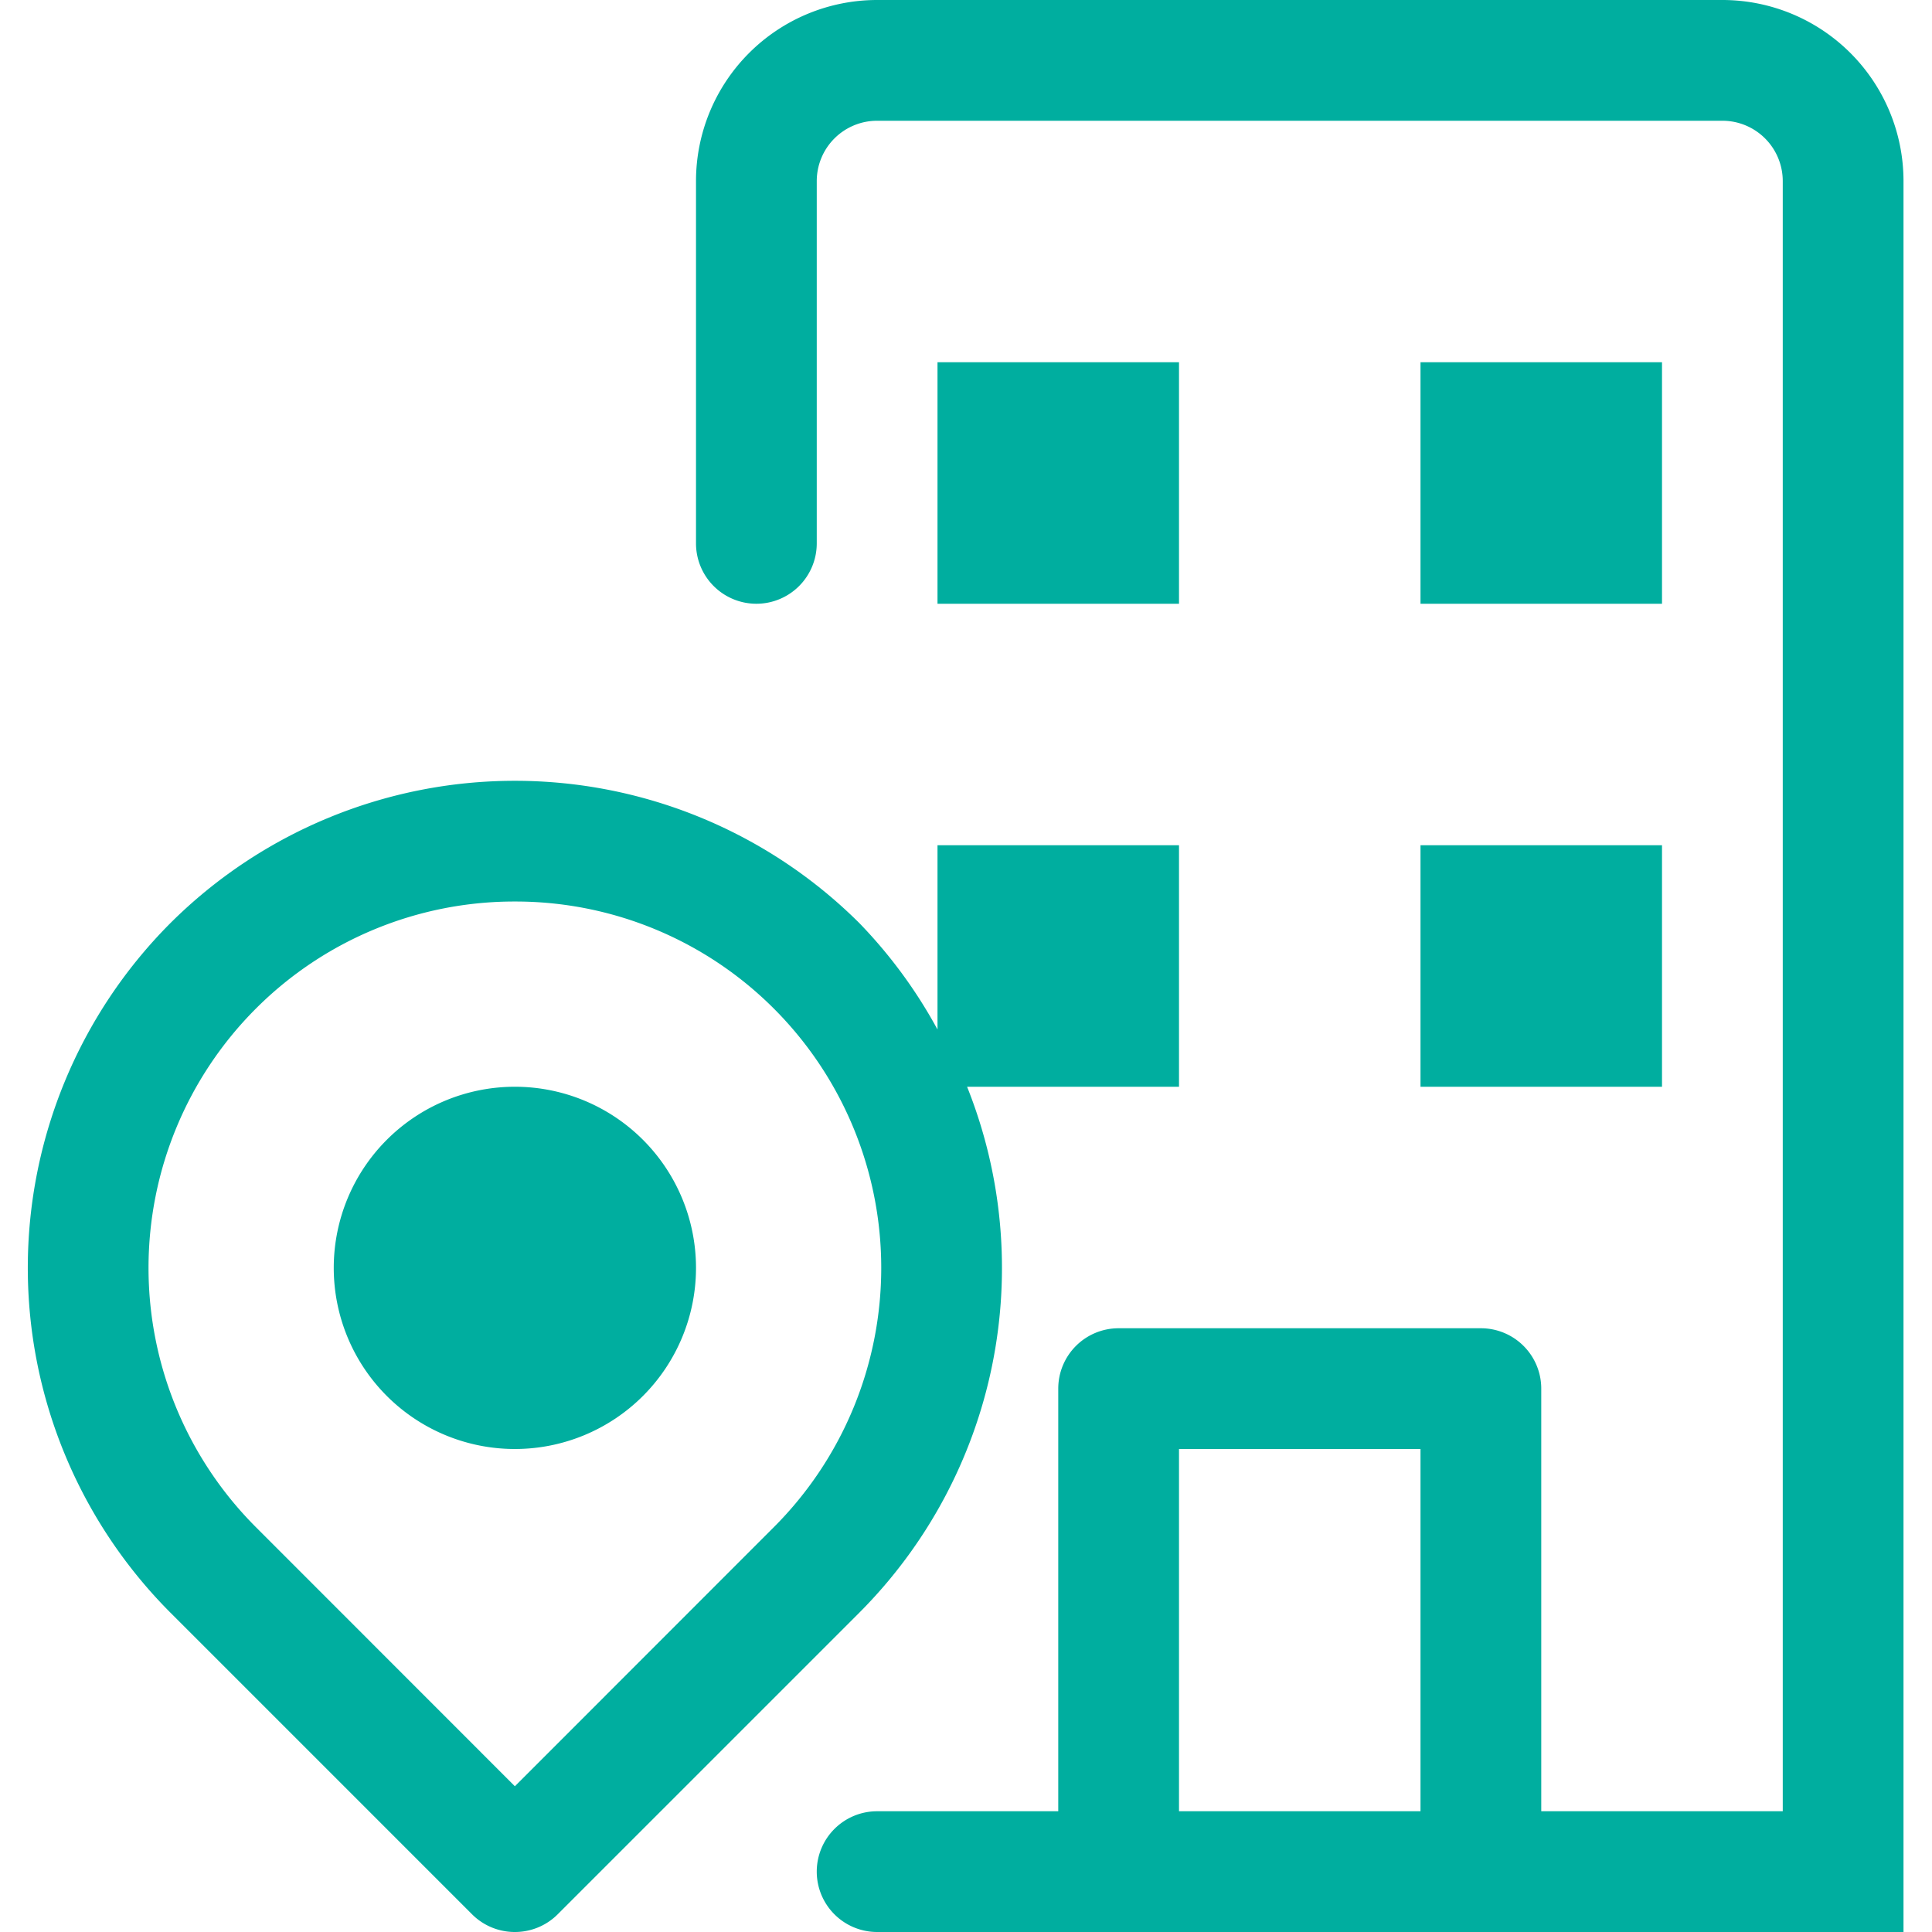 <?xml version="1.0" encoding="utf-8"?><!-- Uploaded to: SVG Repo, www.svgrepo.com, Generator: SVG Repo Mixer Tools -->
<svg fill="#00ae9f" width="800px" height="800px" viewBox="-0.23 0 16 16" id="branch-16px" xmlns="http://www.w3.org/2000/svg">
  <path id="Path_194" data-name="Path 194" d="M-12.5-96h-7A1.5,1.5,0,0,0-21-94.5v3a.5.5,0,0,0,.5.5.5.5,0,0,0,.5-.5v-3a.5.5,0,0,1,.5-.5h7a.5.5,0,0,1,.5.5V-81h-2v-3.5a.5.5,0,0,0-.5-.5h-3a.5.5,0,0,0-.5.5V-81h-1.5a.5.5,0,0,0-.5.5.5.5,0,0,0,.5.5H-11V-94.5A1.5,1.5,0,0,0-12.5-96ZM-17-81v-3h2v3Zm0-10h-2v-2h2Zm4,0h-2v-2h2Zm-2,2h2v2h-2Zm-3.755,2H-17v-2h-2v1.526a4.023,4.023,0,0,0-.646-.88,4.042,4.042,0,0,0-5.708,0,4.042,4.042,0,0,0,0,5.708l2.5,2.5A.5.5,0,0,0-22.5-80a.5.5,0,0,0,.354-.146l2.5-2.5A4.041,4.041,0,0,0-18.755-87ZM-22.5-81.207l-2.146-2.147a3.037,3.037,0,0,1,0-4.292,3.024,3.024,0,0,1,2.146-.888,3.024,3.024,0,0,1,2.146.888,3.037,3.037,0,0,1,0,4.292ZM-21-85.5A1.5,1.5,0,0,1-22.5-84,1.5,1.5,0,0,1-24-85.5,1.5,1.5,0,0,1-22.5-87,1.5,1.5,0,0,1-21-85.5Z" transform="translate(26.534 96)"/>
</svg>